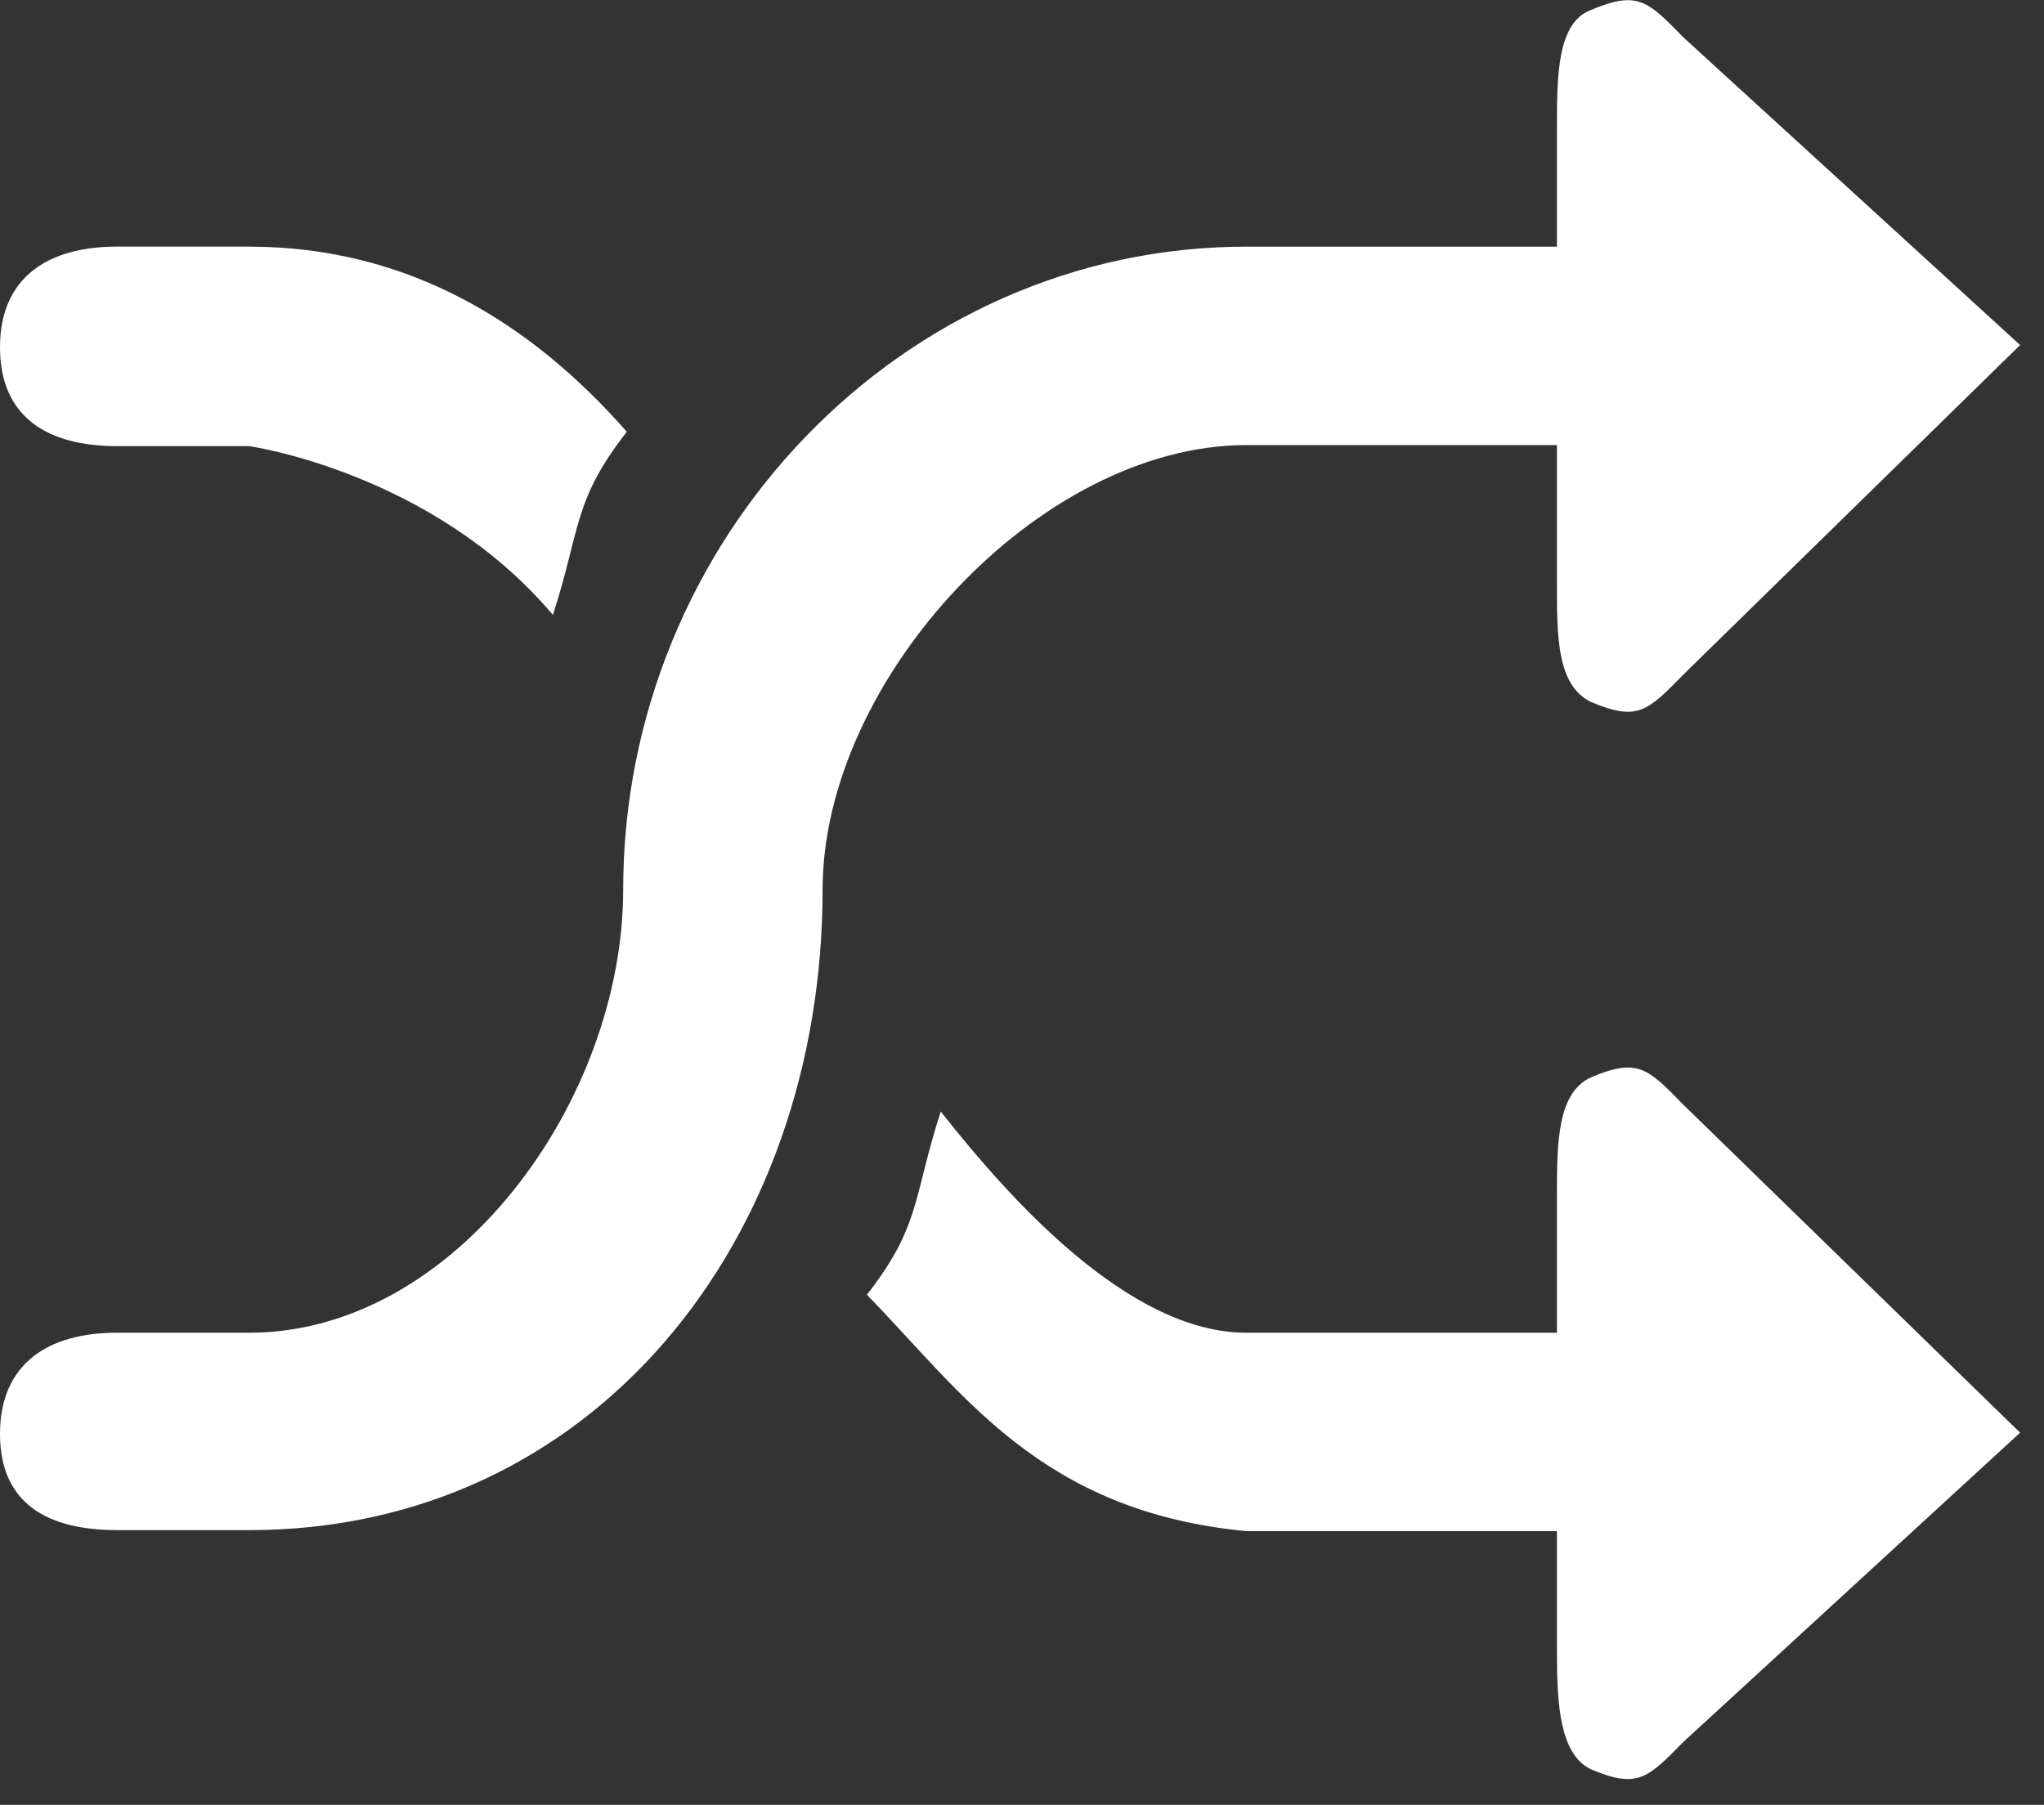 <svg width="77" height="68" viewBox="0 0 77 68" fill="none" xmlns="http://www.w3.org/2000/svg">
<rect x="0" y="0" width="77" height="68" fill="#333333" stroke="none"/>
<g clip-path="url(#clip0_28_696)">
<path fill-rule="evenodd" clip-rule="evenodd" d="M63.417 25.413C62.074 26.783 61.7 27.194 59.944 26.451C58.646 25.832 58.652 23.964 58.652 22.028V16.769H46.951C39.173 16.769 30.988 25.588 30.988 33.52C30.988 46.741 22.355 57.65 9.39 57.65V57.649H4.406C1.813 57.649 0 56.668 0 54.024C0 51.38 1.813 50.212 4.406 50.212L9.39 50.213C17.169 50.213 23.476 41.454 23.476 33.52C23.476 20.301 33.987 9.293 46.951 9.293H58.652V4.794C58.652 2.858 58.66 0.841 59.944 0.371C61.7 -0.368 62.074 0.039 63.417 1.409L76.1 13L63.417 25.413ZM9.39 16.809H4.406C1.813 16.809 0 15.732 0 13.088C0 10.444 1.813 9.291 4.406 9.291H9.39V9.293C15.401 9.293 20.044 12.2 23.612 16.268C21.574 18.882 21.879 19.928 20.829 23.168C16.29 17.791 9.39 16.809 9.39 16.809ZM46.951 50.213H58.652V45.01C58.652 43.074 58.661 41.161 59.944 40.587C61.7 39.846 62.074 40.25 63.417 41.625L76.1 53.979L63.417 65.628C62.074 66.994 61.7 67.405 59.944 66.666C58.747 66.105 58.652 64.179 58.652 62.244V57.689H46.951C39.195 56.944 36.282 52.497 32.657 48.782C34.695 46.168 34.389 45.124 35.439 41.879C38.021 45.152 42.513 50.213 46.951 50.213Z" fill="white"/>
</g>
<defs>
<clipPath id="clip0_28_696">
<rect width="77" height="68" fill="white"/>
</clipPath>
</defs>
</svg>
